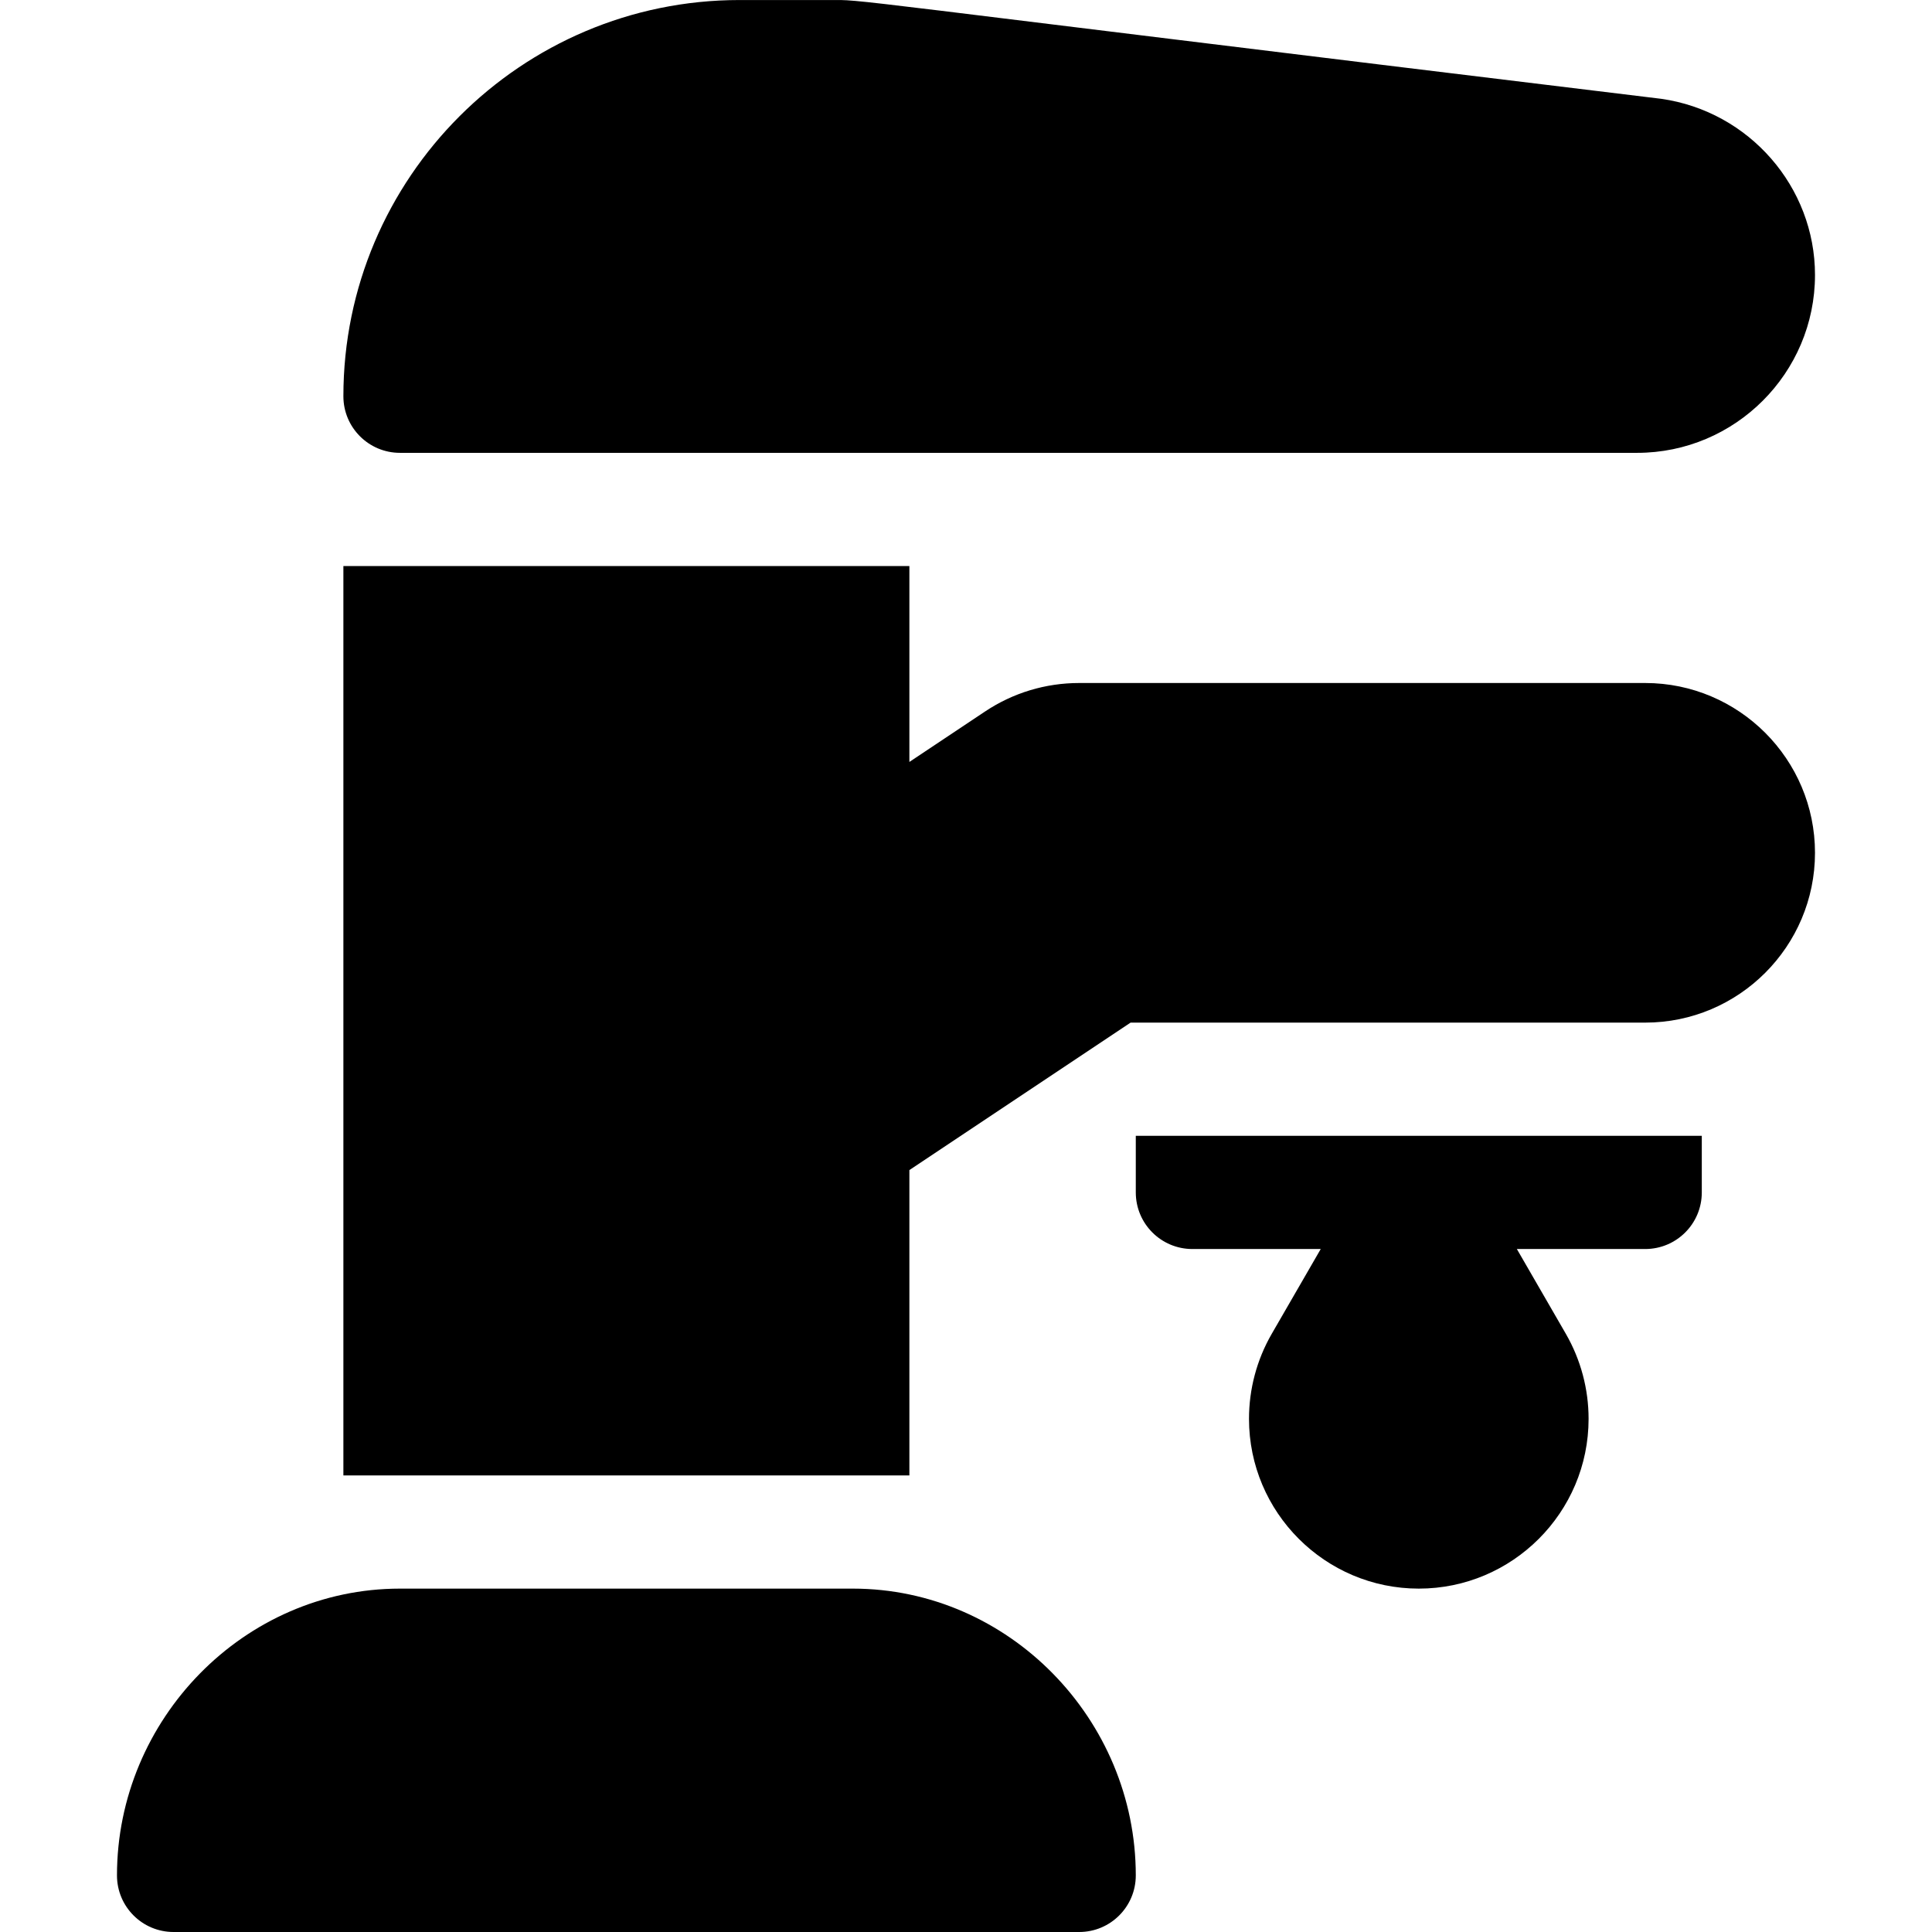 <?xml version="1.0" encoding="UTF-8" standalone="no"?><!-- icon666.com - MILLIONS OF FREE VECTOR ICONS --><svg width="1024" height="1024" viewBox="-31 0 512 512" xmlns="http://www.w3.org/2000/svg"><path d="m194.996 421h-119.996c-41.352 0-75 34.648-75 76 0 8.293 6.707 15 15 15h239.996c8.289 0 15-6.707 15-15 0-41.352-33.648-76-75-76zm0 0"/><path d="m409.227 26.184c-225.672-27.391-210.238-26.176-220.629-26.176h-23.602c-57.891 0-104.996 47.109-104.996 105 0 8.289 6.707 15 15 15h327.855c25.984 0 47.137-21.152 47.137-47.141 0-23.305-17.402-43.359-40.766-46.684zm0 0"/><path d="m269.996 316.004c0 8.289 6.707 15 15 15h34.012l-13.023 22.543c-3.926 6.824-5.988 14.59-5.988 22.457 0 24.812 20.184 44.996 45 44.996 24.812 0 44.996-20.184 44.996-44.996 0-7.867-2.062-15.633-6.004-22.488l-13.004-22.512h34.008c8.293 0 15-6.711 15-15v-15h-149.996zm0 0"/><path d="m404.992 181.004h-149.996c-8.906 0-17.547 2.609-24.961 7.559l-20.039 13.359v-51.918c-54.395 0-120.25 0-149.996 0v241h149.996v-80.918l58.621-39.082h136.375c24.816 0 45-20.188 45-45s-20.184-45-45-45zm0 0"/></svg>